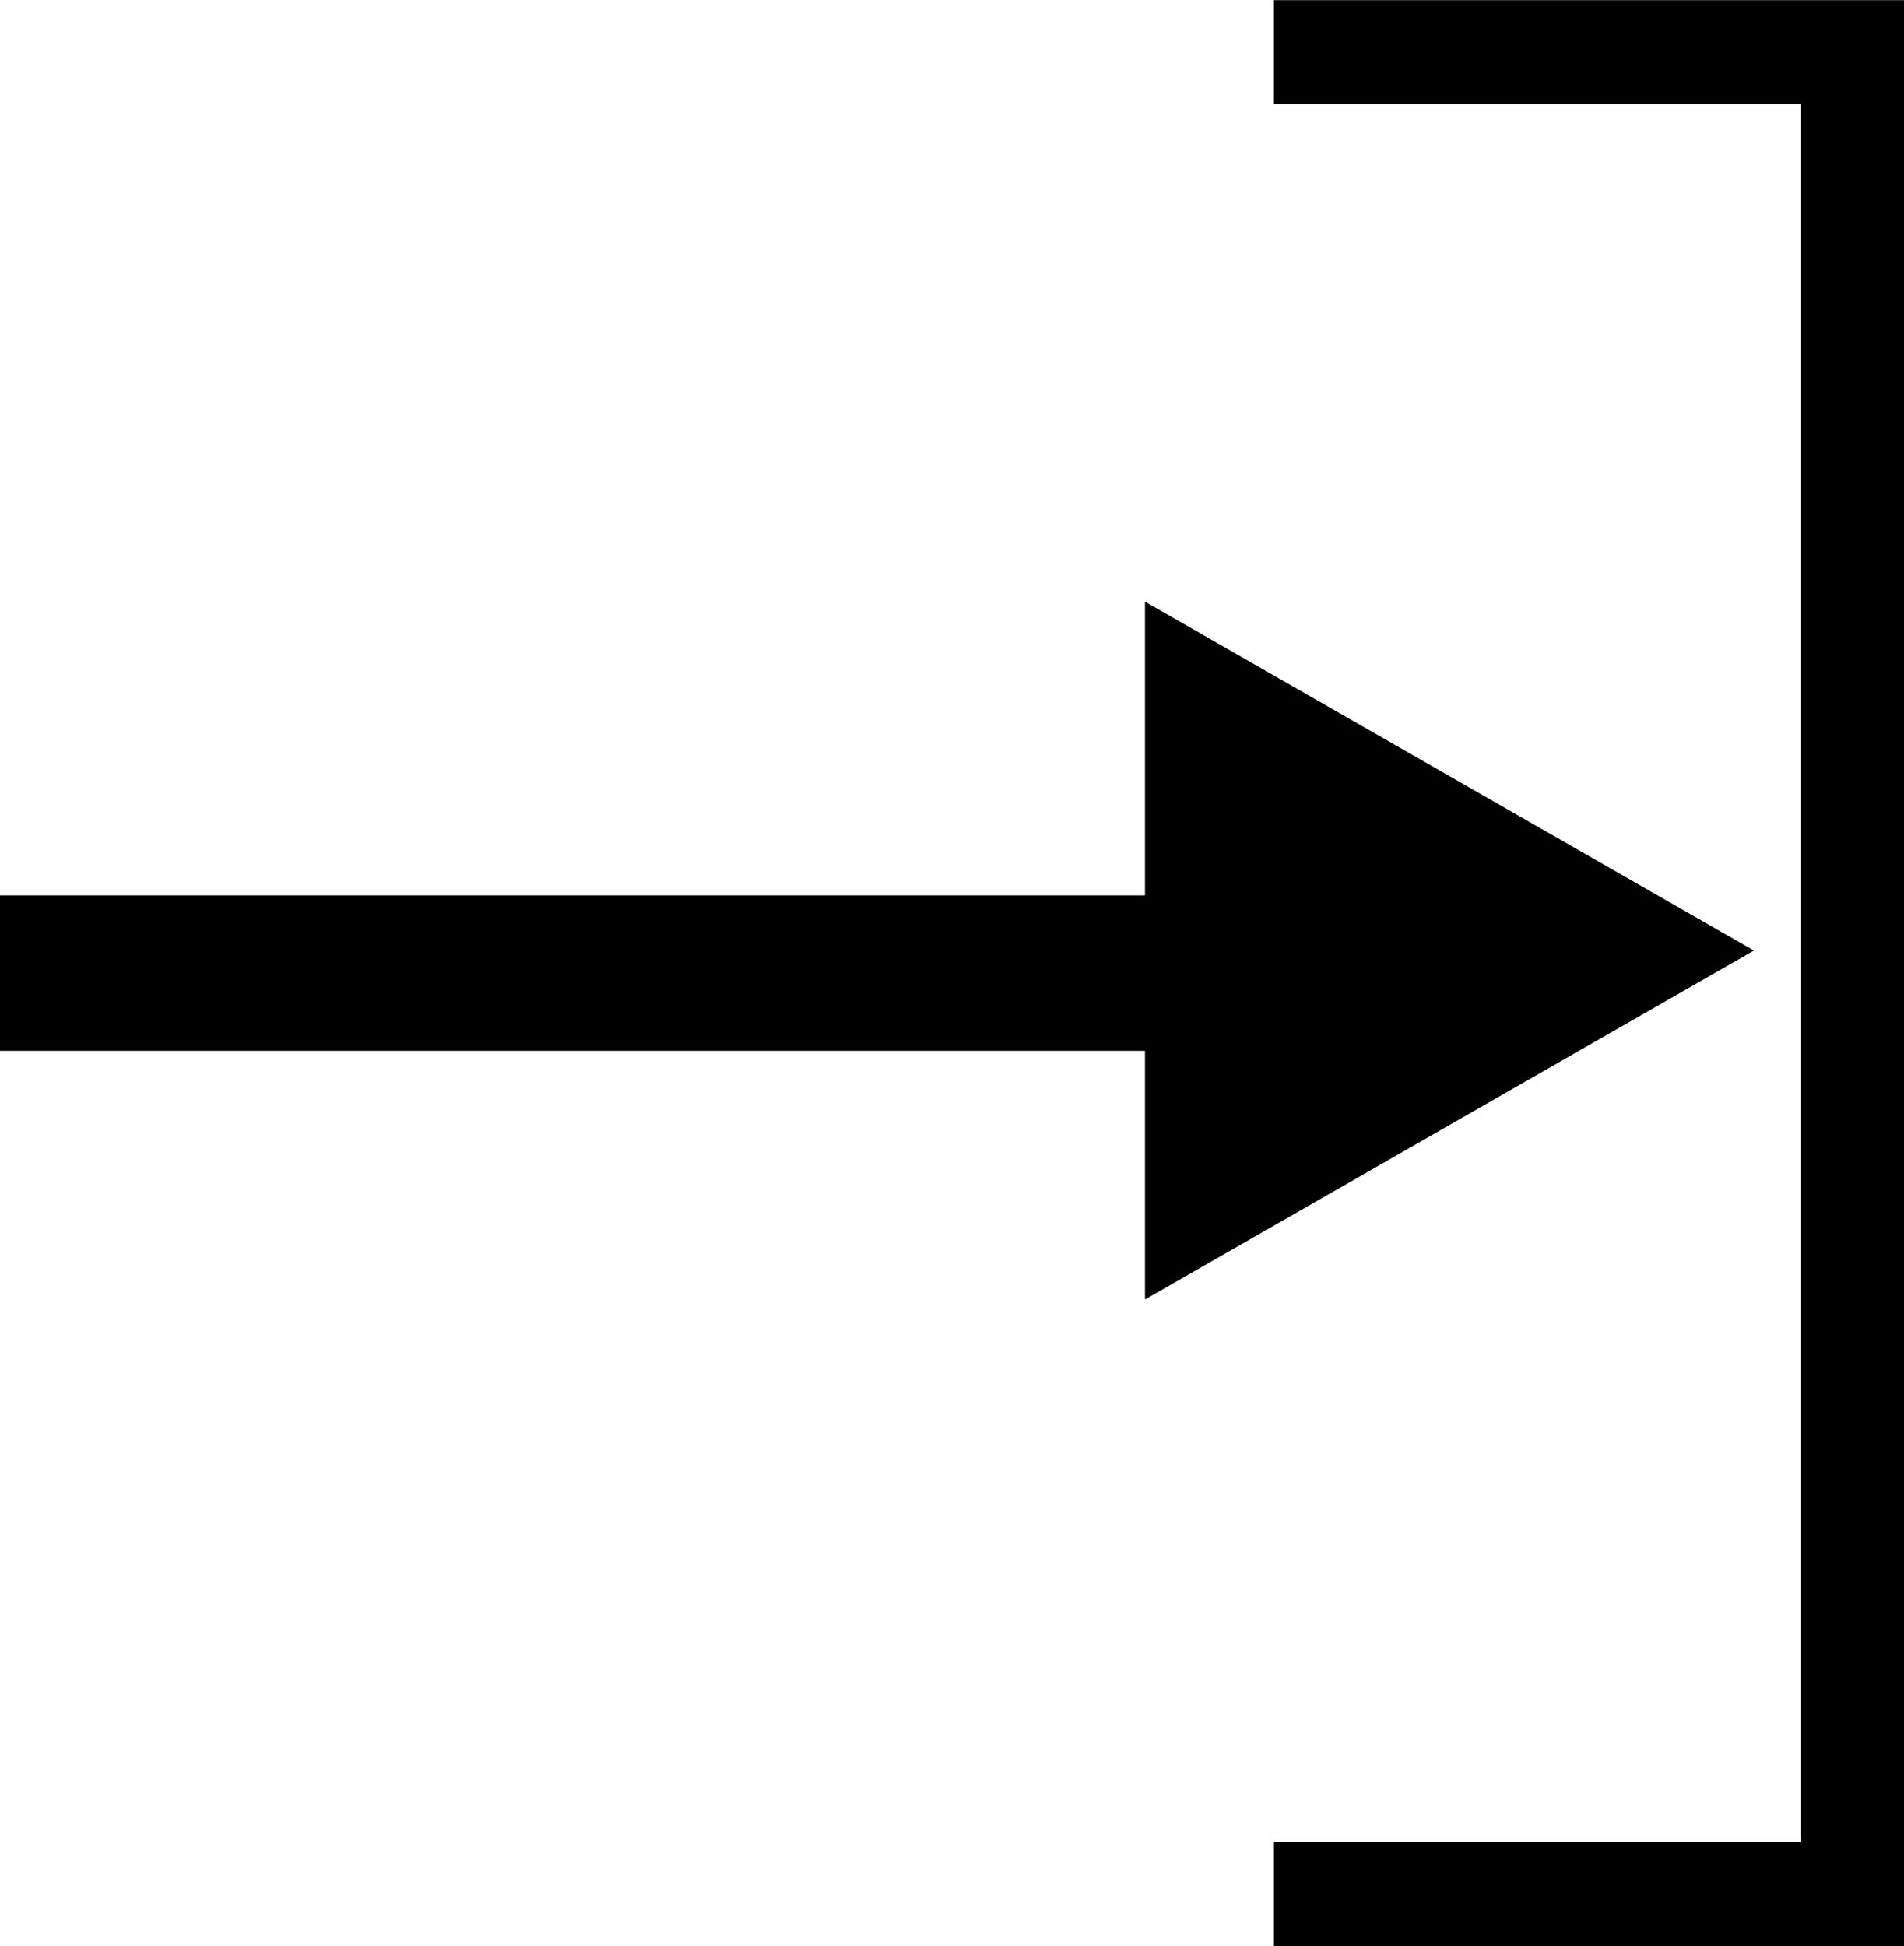 <svg id="login.svg" xmlns="http://www.w3.org/2000/svg" width="36.75" height="37.562" viewBox="0 0 36.75 37.562">
  <defs>
    <style>
      .cls-1, .cls-2 {
        fill: none;
        stroke: #000;
      }

      .cls-1 {
        stroke-width: 2px;
      }

      .cls-1, .cls-2, .cls-3 {
        fill-rule: evenodd;
      }

      .cls-2 {
        stroke-width: 3px;
      }
    </style>
  </defs>
  <path id="シェイプ_1" data-name="シェイプ 1" class="cls-1" d="M25.588,2.222H36.765V37.778H25.588" transform="translate(-1 -1.219)"/>
  <path id="シェイプ_2" data-name="シェイプ 2" class="cls-2" d="M1,20H27" transform="translate(-1 -1.219)"/>
  <path id="多角形_1" data-name="多角形 1" class="cls-3" d="M34.853,19.565L23.1,26.3V12.831Z" transform="translate(-1 -1.219)"/>
</svg>
